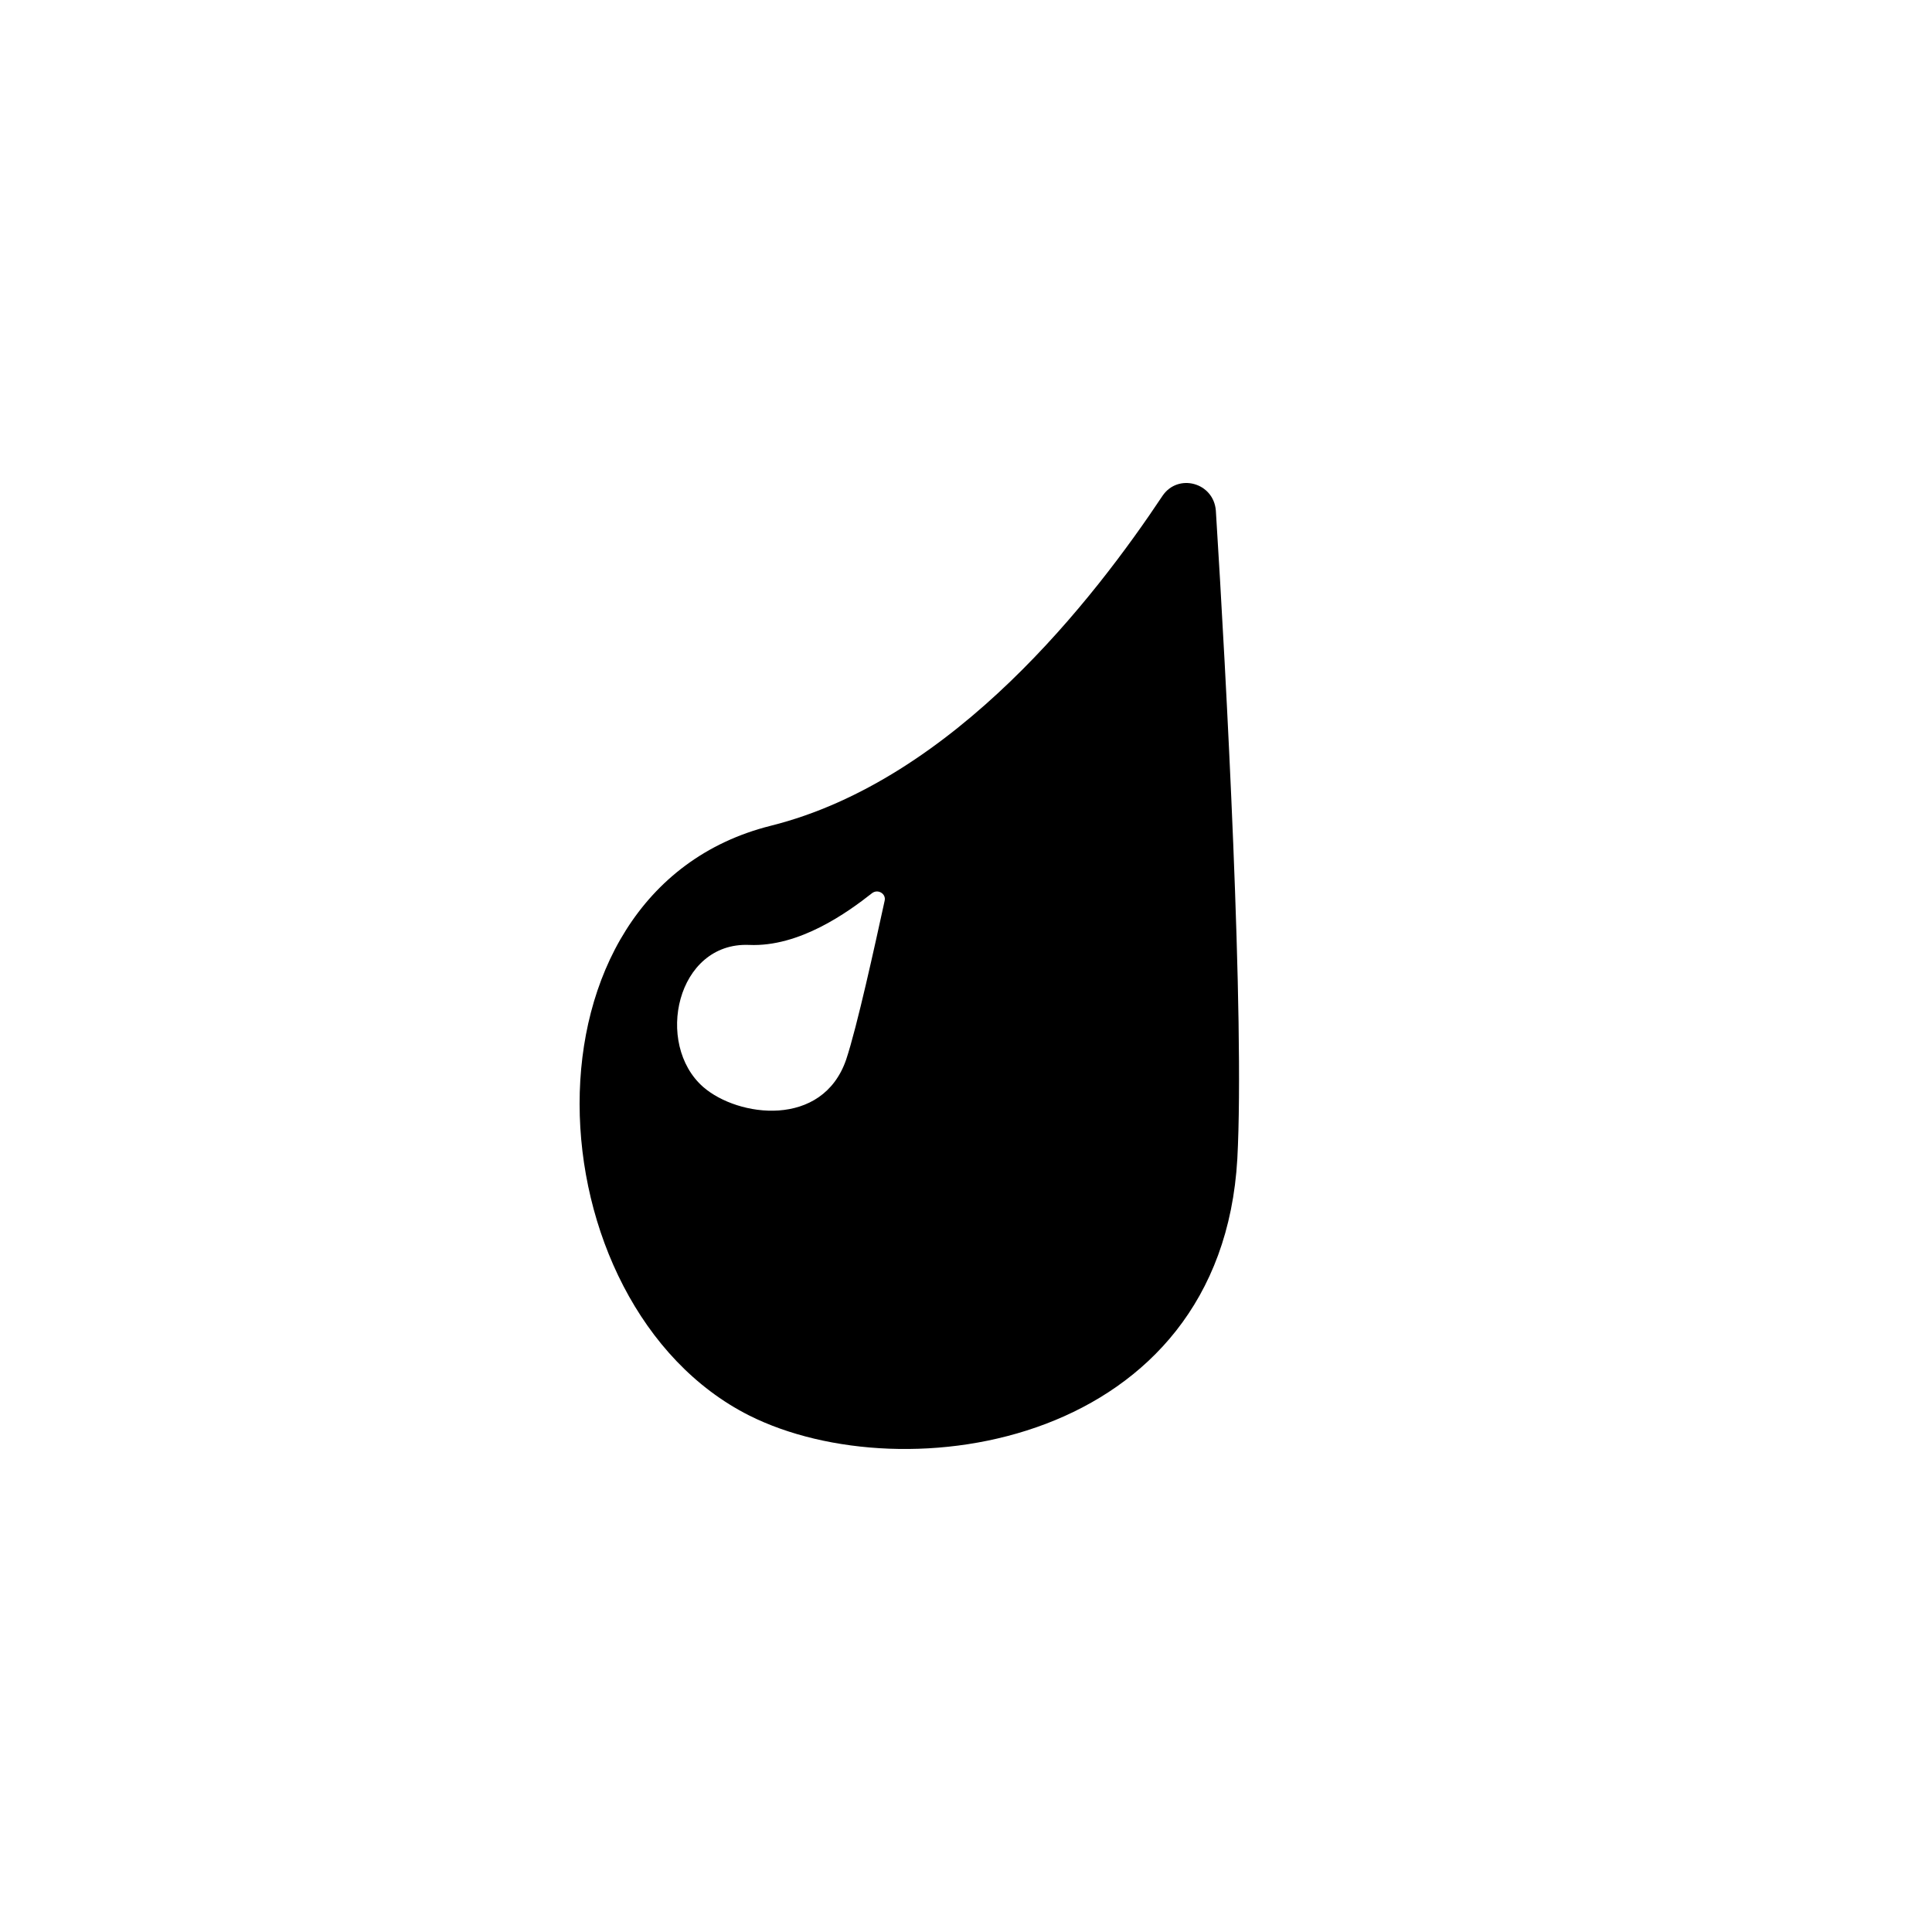 <svg width="100" height="100" viewBox="0 0 100 100" fill="none" xmlns="http://www.w3.org/2000/svg">
<g id="Customer=DripShop">
<path id="Subtract" fill-rule="evenodd" clip-rule="evenodd" d="M62.932 26.429C62.817 24.974 60.977 24.476 60.172 25.663C56.682 30.91 49.397 40.369 39.888 42.743C26.314 46.151 27.465 67.558 38.776 73.264C46.866 77.323 63.201 74.796 64.044 59.976C64.428 52.776 63.469 34.969 62.932 26.429ZM45.791 46.611C45.868 46.266 45.446 45.998 45.14 46.228C43.874 47.224 41.382 49.024 38.775 48.909C35.017 48.755 33.867 54.04 36.397 56.261C38.199 57.831 42.571 58.406 43.797 54.844C44.363 53.15 45.299 48.863 45.768 46.718L45.791 46.611Z" fill="black"/>
</g>
</svg>
